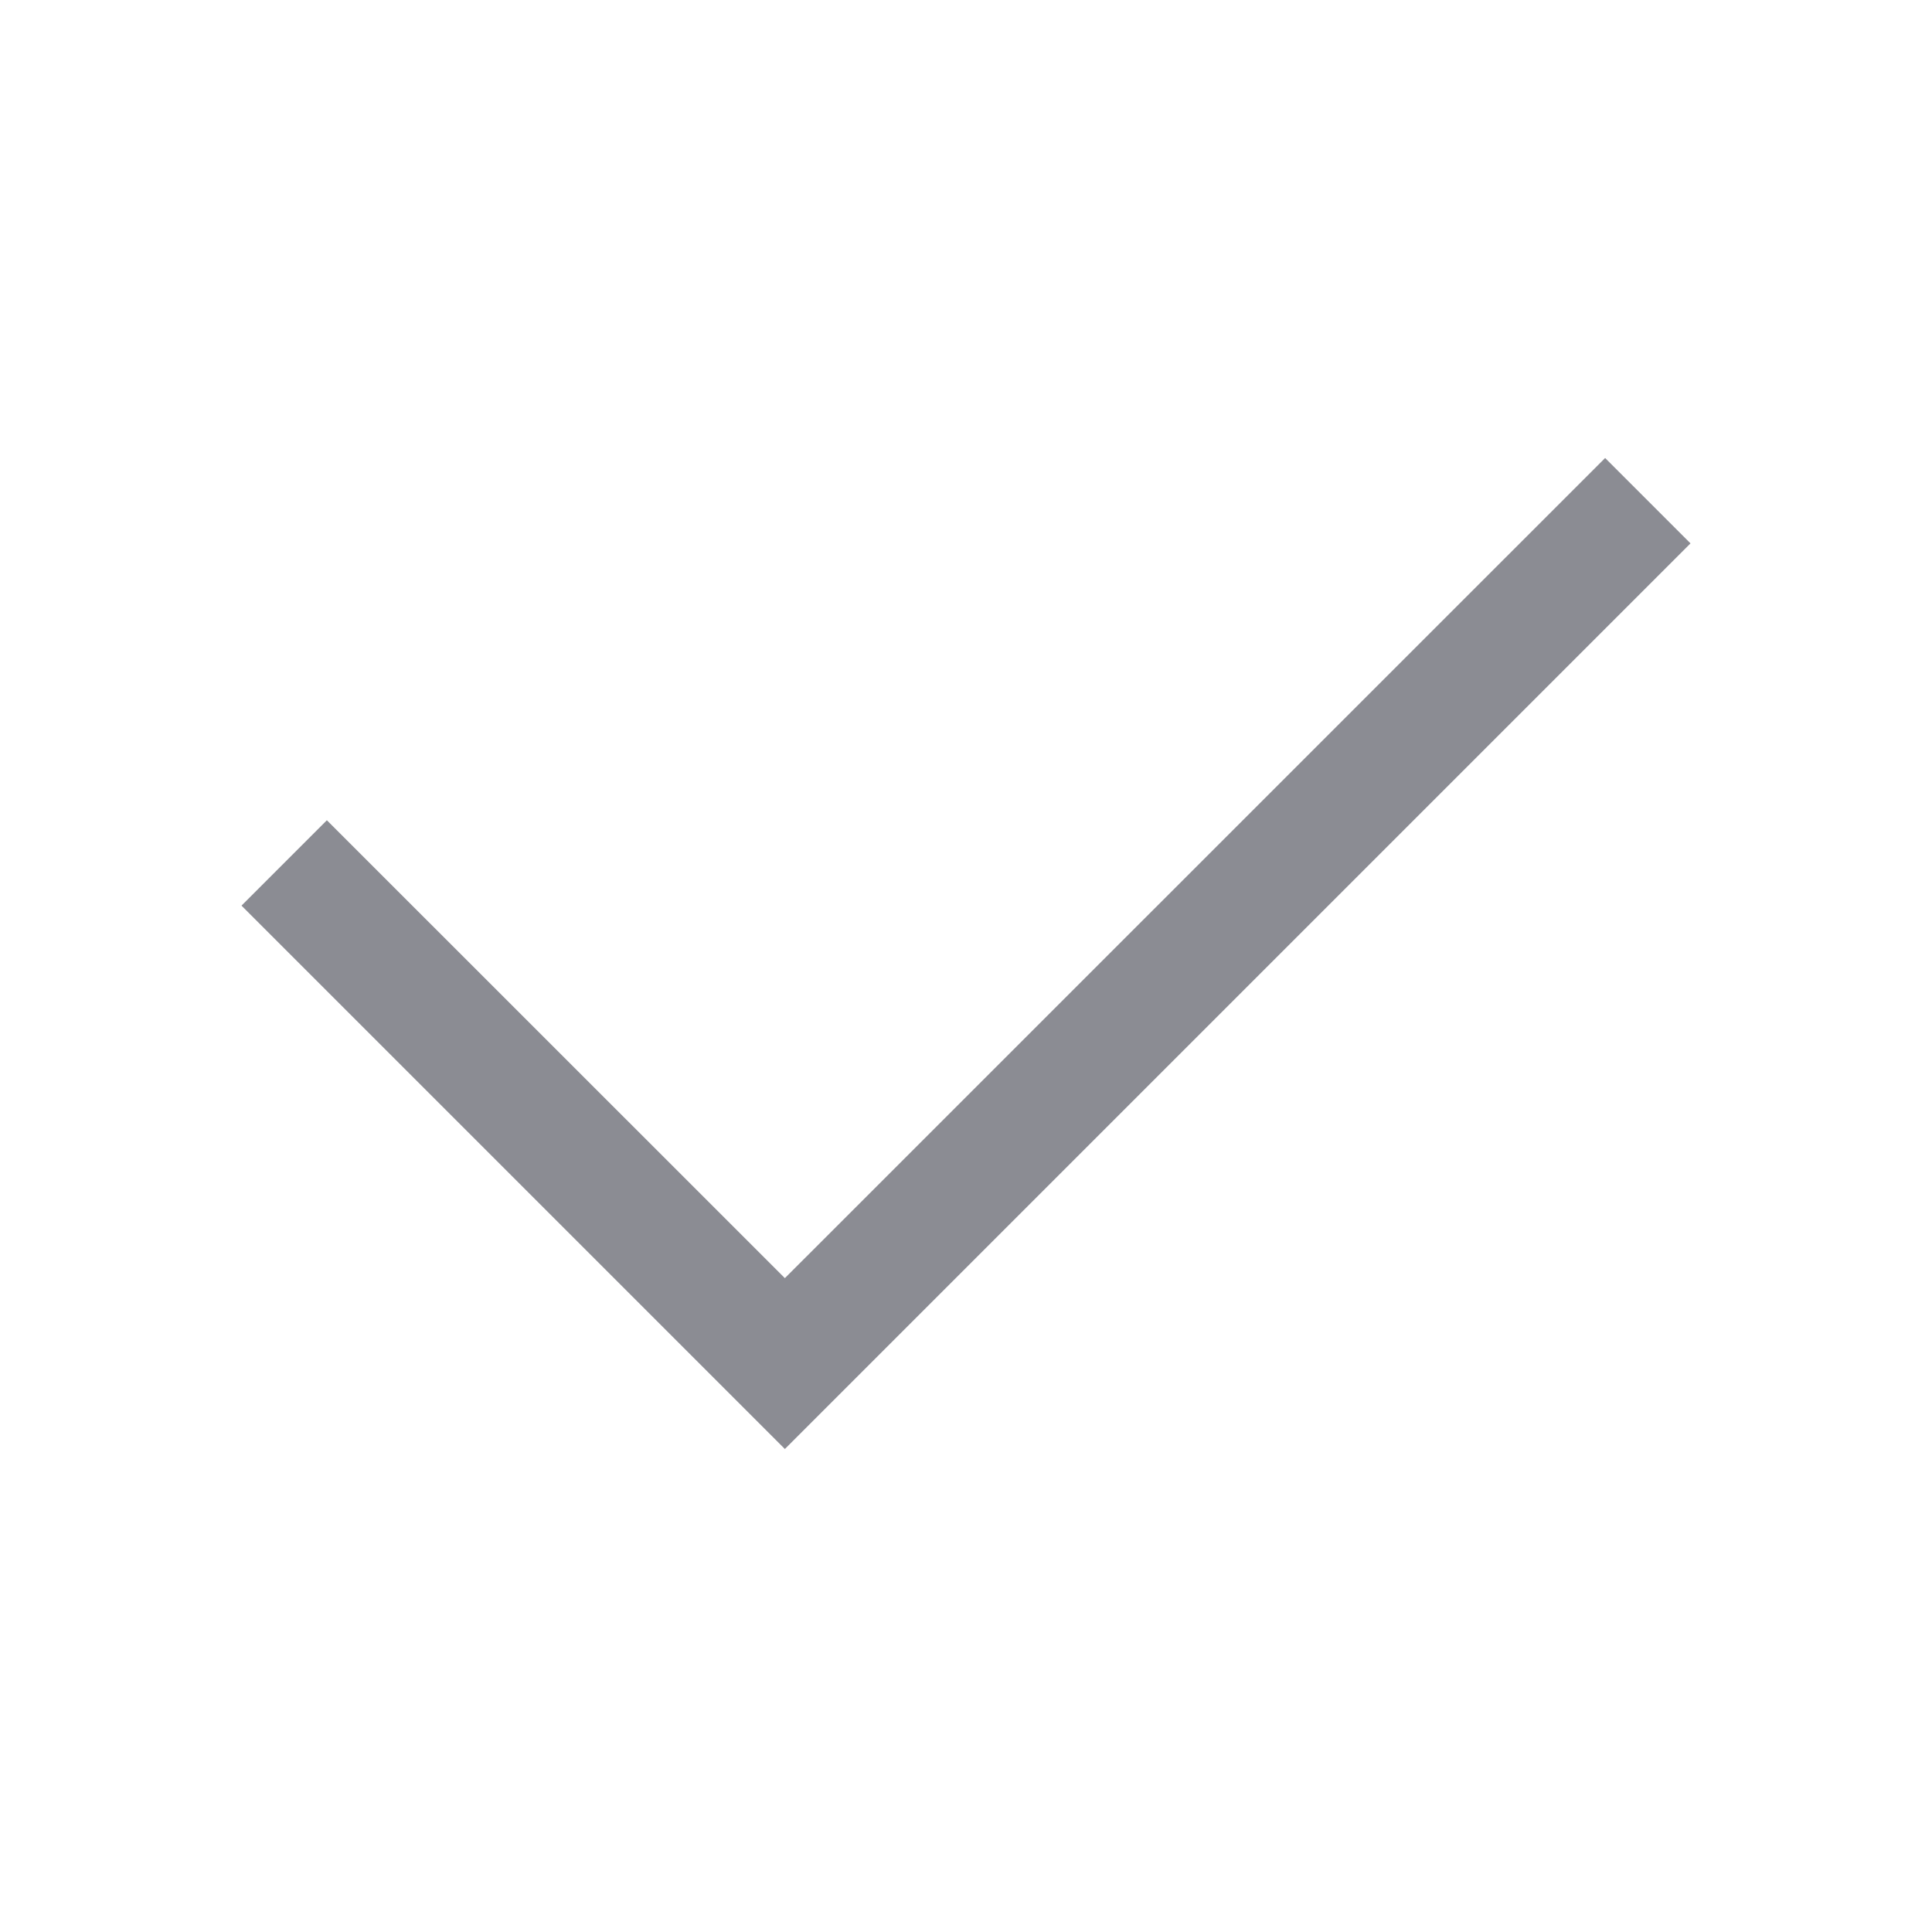 <svg width="16" height="16" viewBox="0 0 16 16" fill="none" xmlns="http://www.w3.org/2000/svg">
<g id="checkmark">
<path id="Vector" d="M6.5 12L2 7.5L2.707 6.793L6.5 10.585L13.293 3.793L14 4.5L6.5 12Z" fill="#8B8C93"></path>
</g>
</svg>
